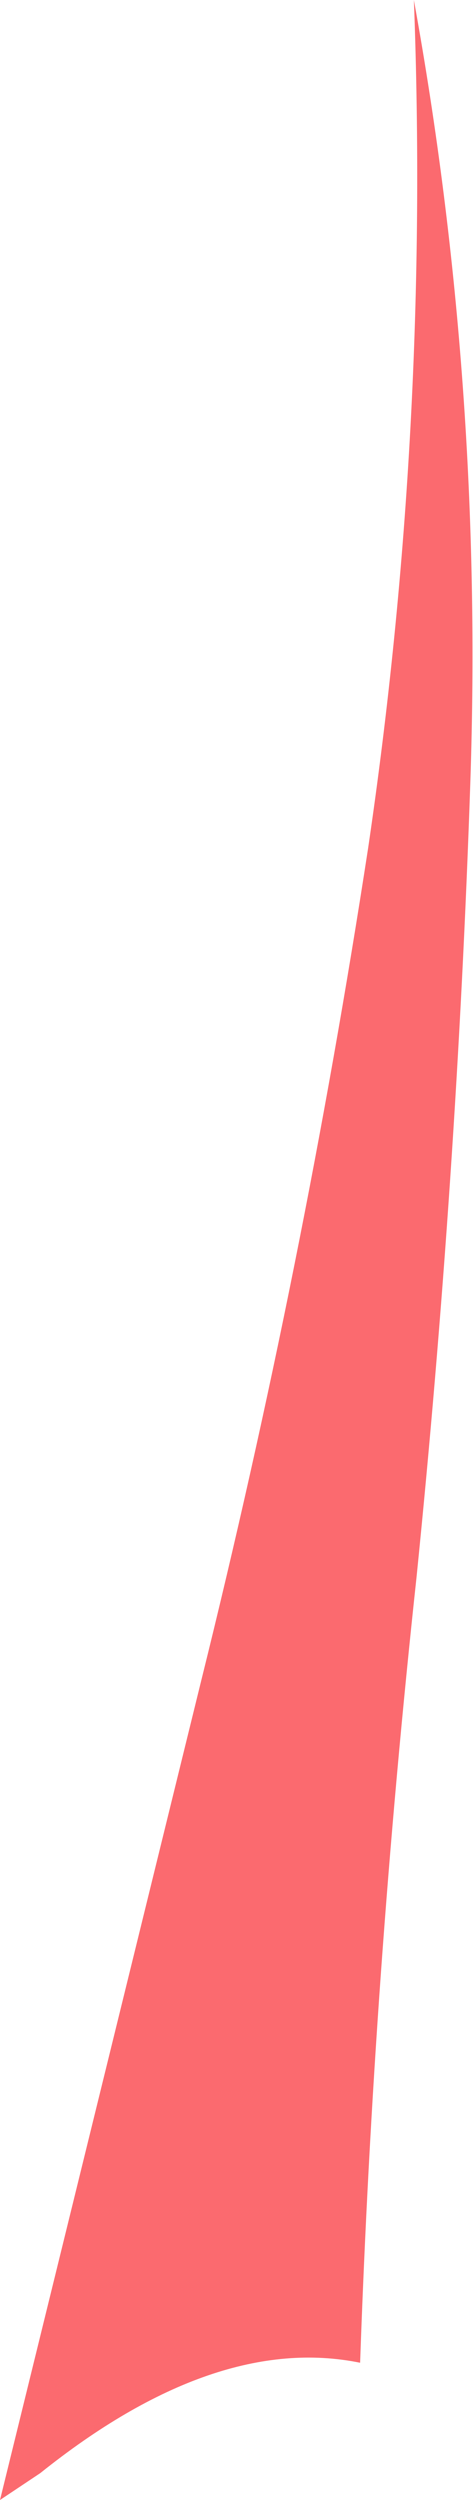 <?xml version="1.0" encoding="UTF-8" standalone="no"?>
<svg xmlns:xlink="http://www.w3.org/1999/xlink" height="46.45px" width="8.8px" xmlns="http://www.w3.org/2000/svg">
  <g transform="matrix(1.0, 0.0, 0.0, 1.0, 0.0, 0.0)">
    <path d="M7.7 0.0 Q9.0 7.15 8.75 14.55 8.5 21.9 7.75 29.3 6.95 36.7 6.7 43.9 4.0 43.35 0.75 45.95 L0.0 46.45 3.75 31.2 Q5.65 23.55 6.85 15.75 8.0 7.95 7.7 0.0" fill="#fb6a6f" fill-rule="evenodd" stroke="none"/>
  </g>
</svg>
